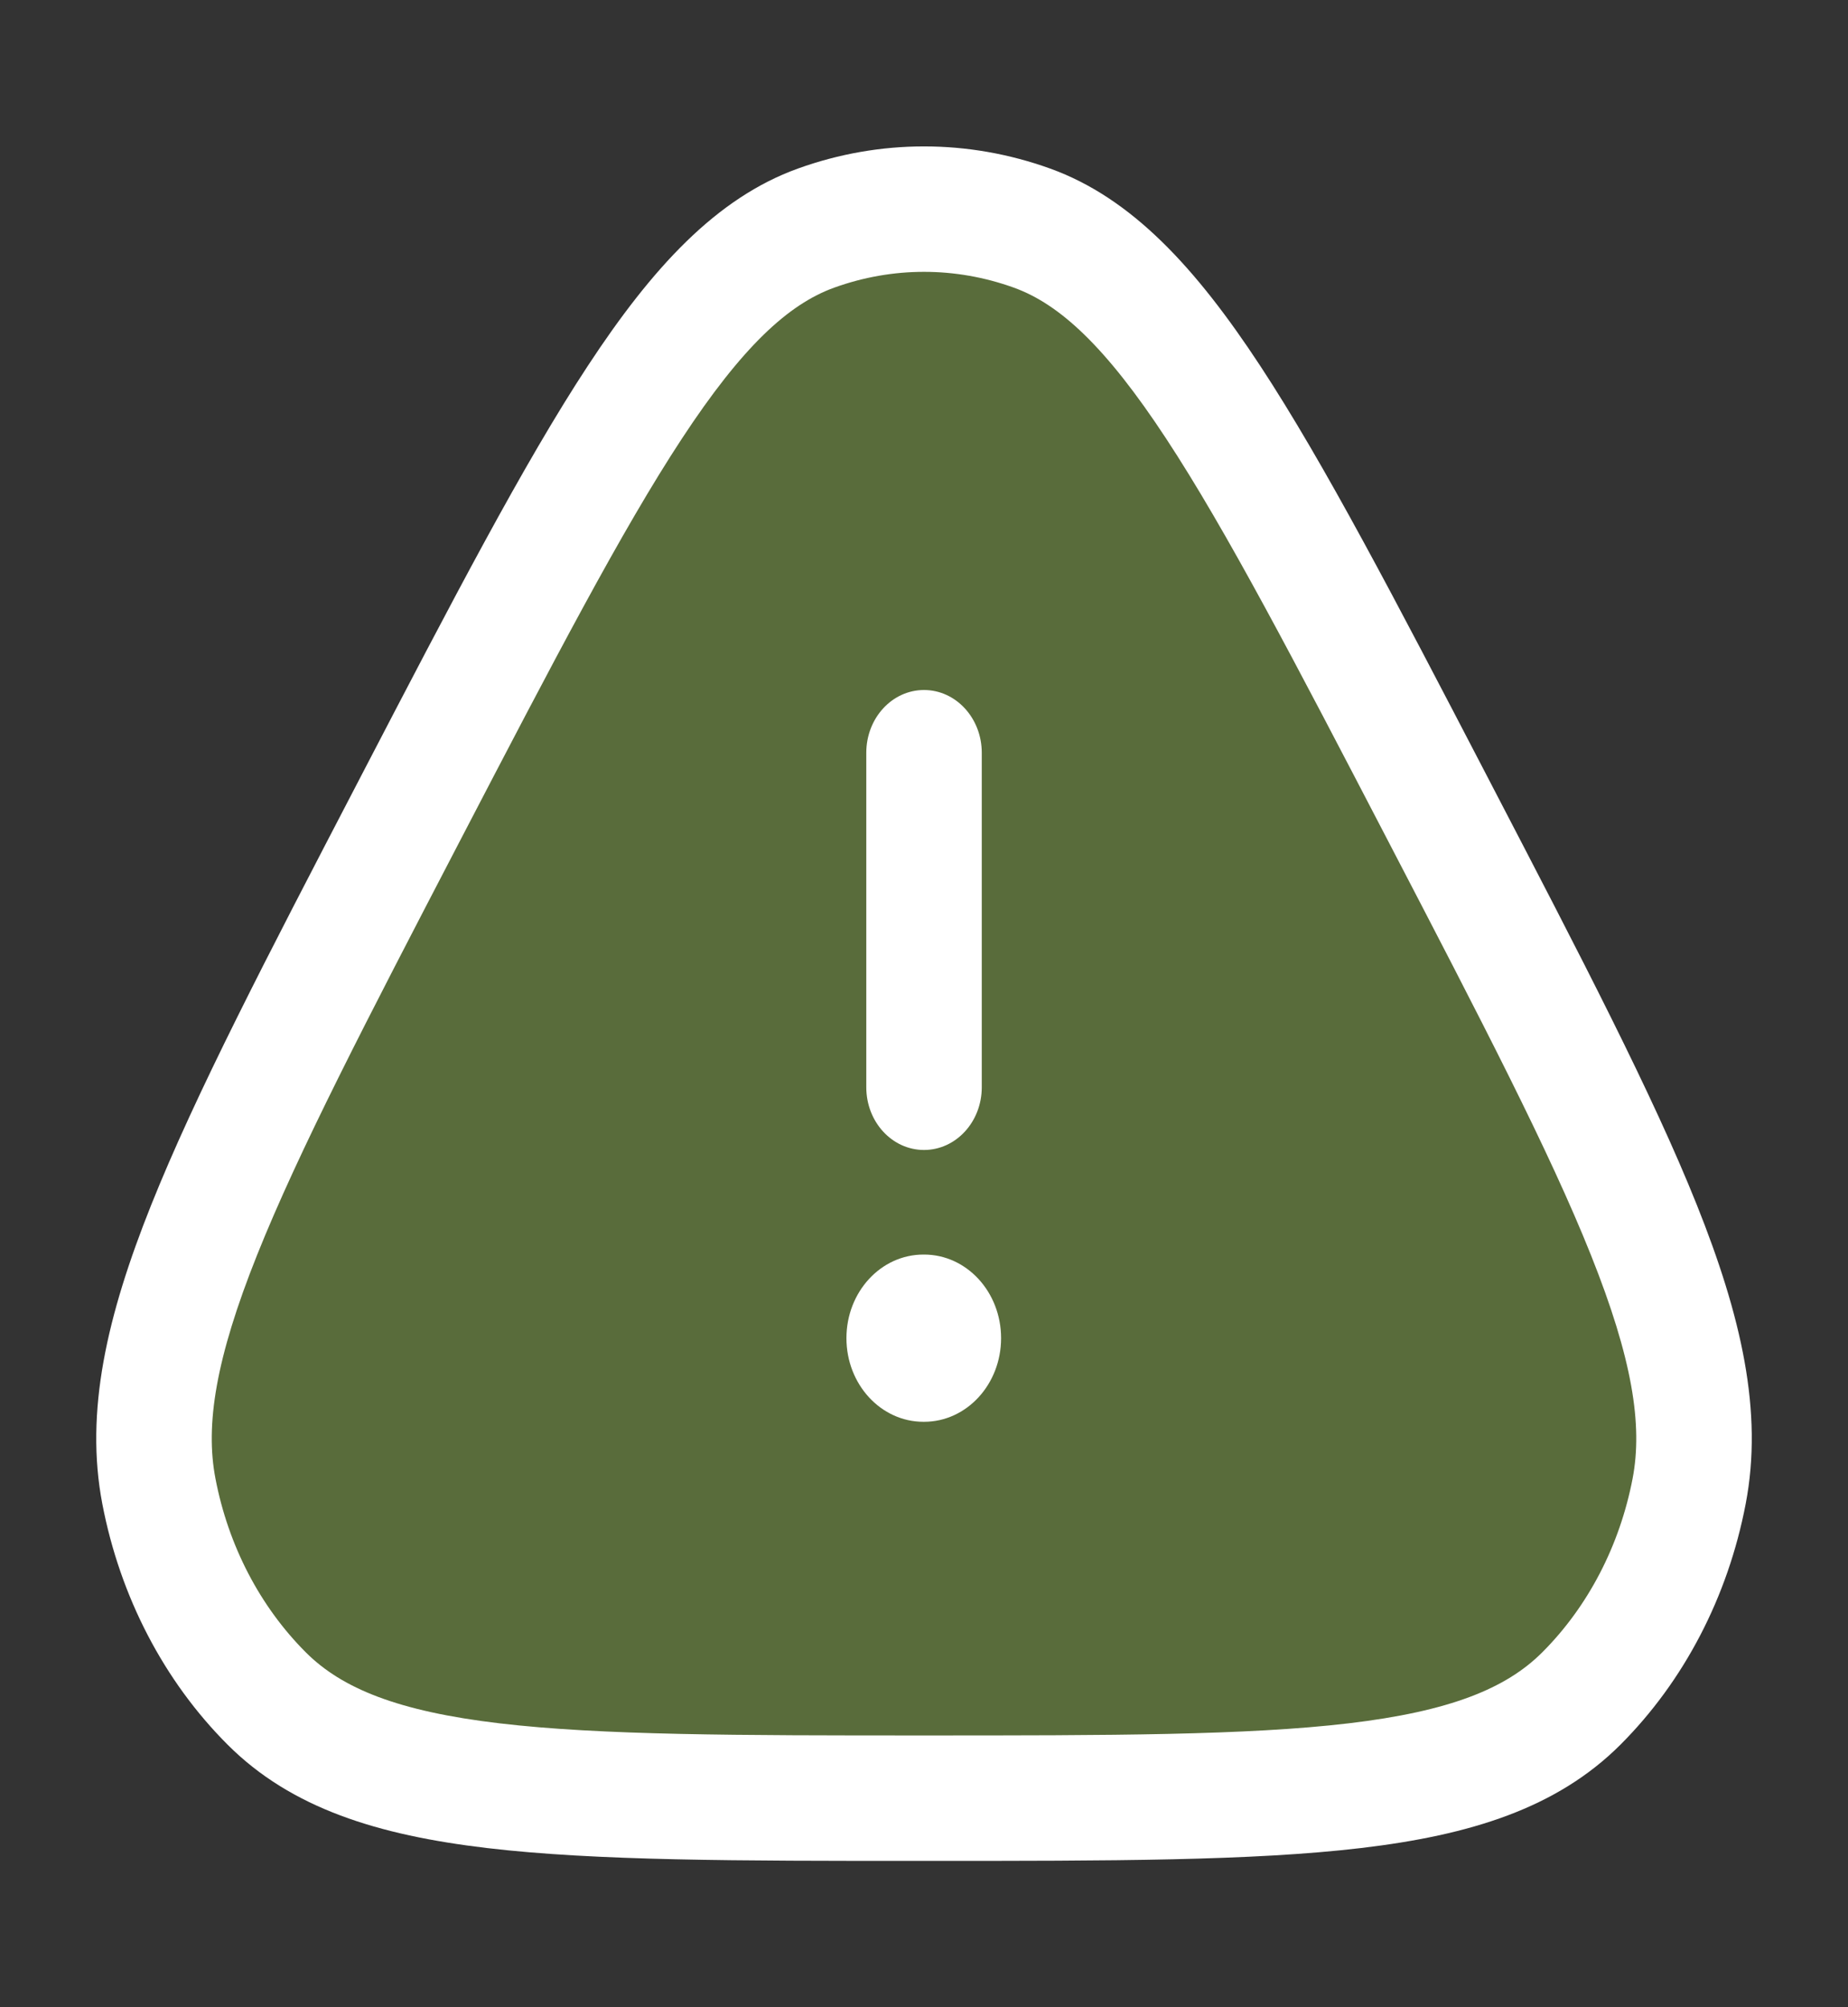 <svg width="35" height="38" viewBox="0 0 35 38" fill="none" xmlns="http://www.w3.org/2000/svg">
<rect x="0" y="0" width="35" height="38" fill="#333333" stroke="none"/>
<path opacity="0.4" d="M7.761 15.332C11.281 8.57 13.041 5.188 15.456 4.318C16.785 3.839 18.216 3.839 19.544 4.318C21.96 5.188 23.72 8.57 27.239 15.332C30.759 22.094 32.519 25.475 31.991 28.23C31.701 29.746 30.985 31.121 29.947 32.158C28.06 34.042 24.54 34.042 17.5 34.042C10.46 34.042 6.94 34.042 5.053 32.158C4.015 31.121 3.3 29.746 3.009 28.23C2.481 25.475 4.241 22.094 7.761 15.332Z" fill="#92C246"/>
<path d="M16.031 25.334C16.031 24.459 16.683 23.751 17.489 23.751H17.502C18.307 23.751 18.96 24.459 18.96 25.334C18.96 26.208 18.307 26.917 17.502 26.917H17.489C16.683 26.917 16.031 26.208 16.031 25.334Z" fill="white"/>
<path d="M16.407 20.584C16.407 21.24 16.896 21.771 17.5 21.771C18.104 21.771 18.594 21.24 18.594 20.584V14.251C18.594 13.595 18.104 13.063 17.5 13.063C16.896 13.063 16.407 13.595 16.407 14.251L16.407 20.584Z" fill="white"/>
<path fill-rule="evenodd" clip-rule="evenodd" d="M15.112 3.191C16.664 2.632 18.337 2.632 19.889 3.191C21.435 3.748 22.649 5.07 23.868 6.926C25.084 8.776 26.427 11.356 28.158 14.682L28.226 14.813C29.957 18.139 31.3 20.719 32.137 22.811C32.978 24.913 33.397 26.729 33.062 28.472C32.726 30.228 31.896 31.825 30.688 33.032C29.482 34.236 27.841 34.743 25.774 34.987C23.719 35.23 21.031 35.23 17.571 35.23H17.429C13.969 35.23 11.281 35.23 9.226 34.987C7.16 34.743 5.518 34.236 4.313 33.032C3.105 31.825 2.275 30.228 1.938 28.472C1.604 26.729 2.023 24.913 2.864 22.811C3.701 20.719 5.044 18.139 6.775 14.813L6.843 14.682C8.574 11.356 9.917 8.776 11.133 6.926C12.352 5.07 13.566 3.748 15.112 3.191ZM19.2 5.445C18.095 5.047 16.906 5.047 15.801 5.445C14.932 5.758 14.058 6.563 12.914 8.305C11.773 10.041 10.486 12.511 8.713 15.916C6.941 19.321 5.656 21.793 4.87 23.757C4.083 25.724 3.886 26.977 4.08 27.989C4.324 29.264 4.926 30.417 5.794 31.284C6.476 31.965 7.538 32.399 9.463 32.626C11.386 32.853 13.954 32.855 17.5 32.855C21.046 32.855 23.615 32.853 25.538 32.626C27.463 32.399 28.525 31.965 29.207 31.284C30.075 30.417 30.676 29.264 30.921 27.989C31.114 26.977 30.917 25.724 30.13 23.757C29.345 21.793 28.059 19.321 26.287 15.916C24.515 12.511 23.228 10.041 22.087 8.305C20.943 6.563 20.069 5.758 19.2 5.445Z" fill="white"/>
</svg>

